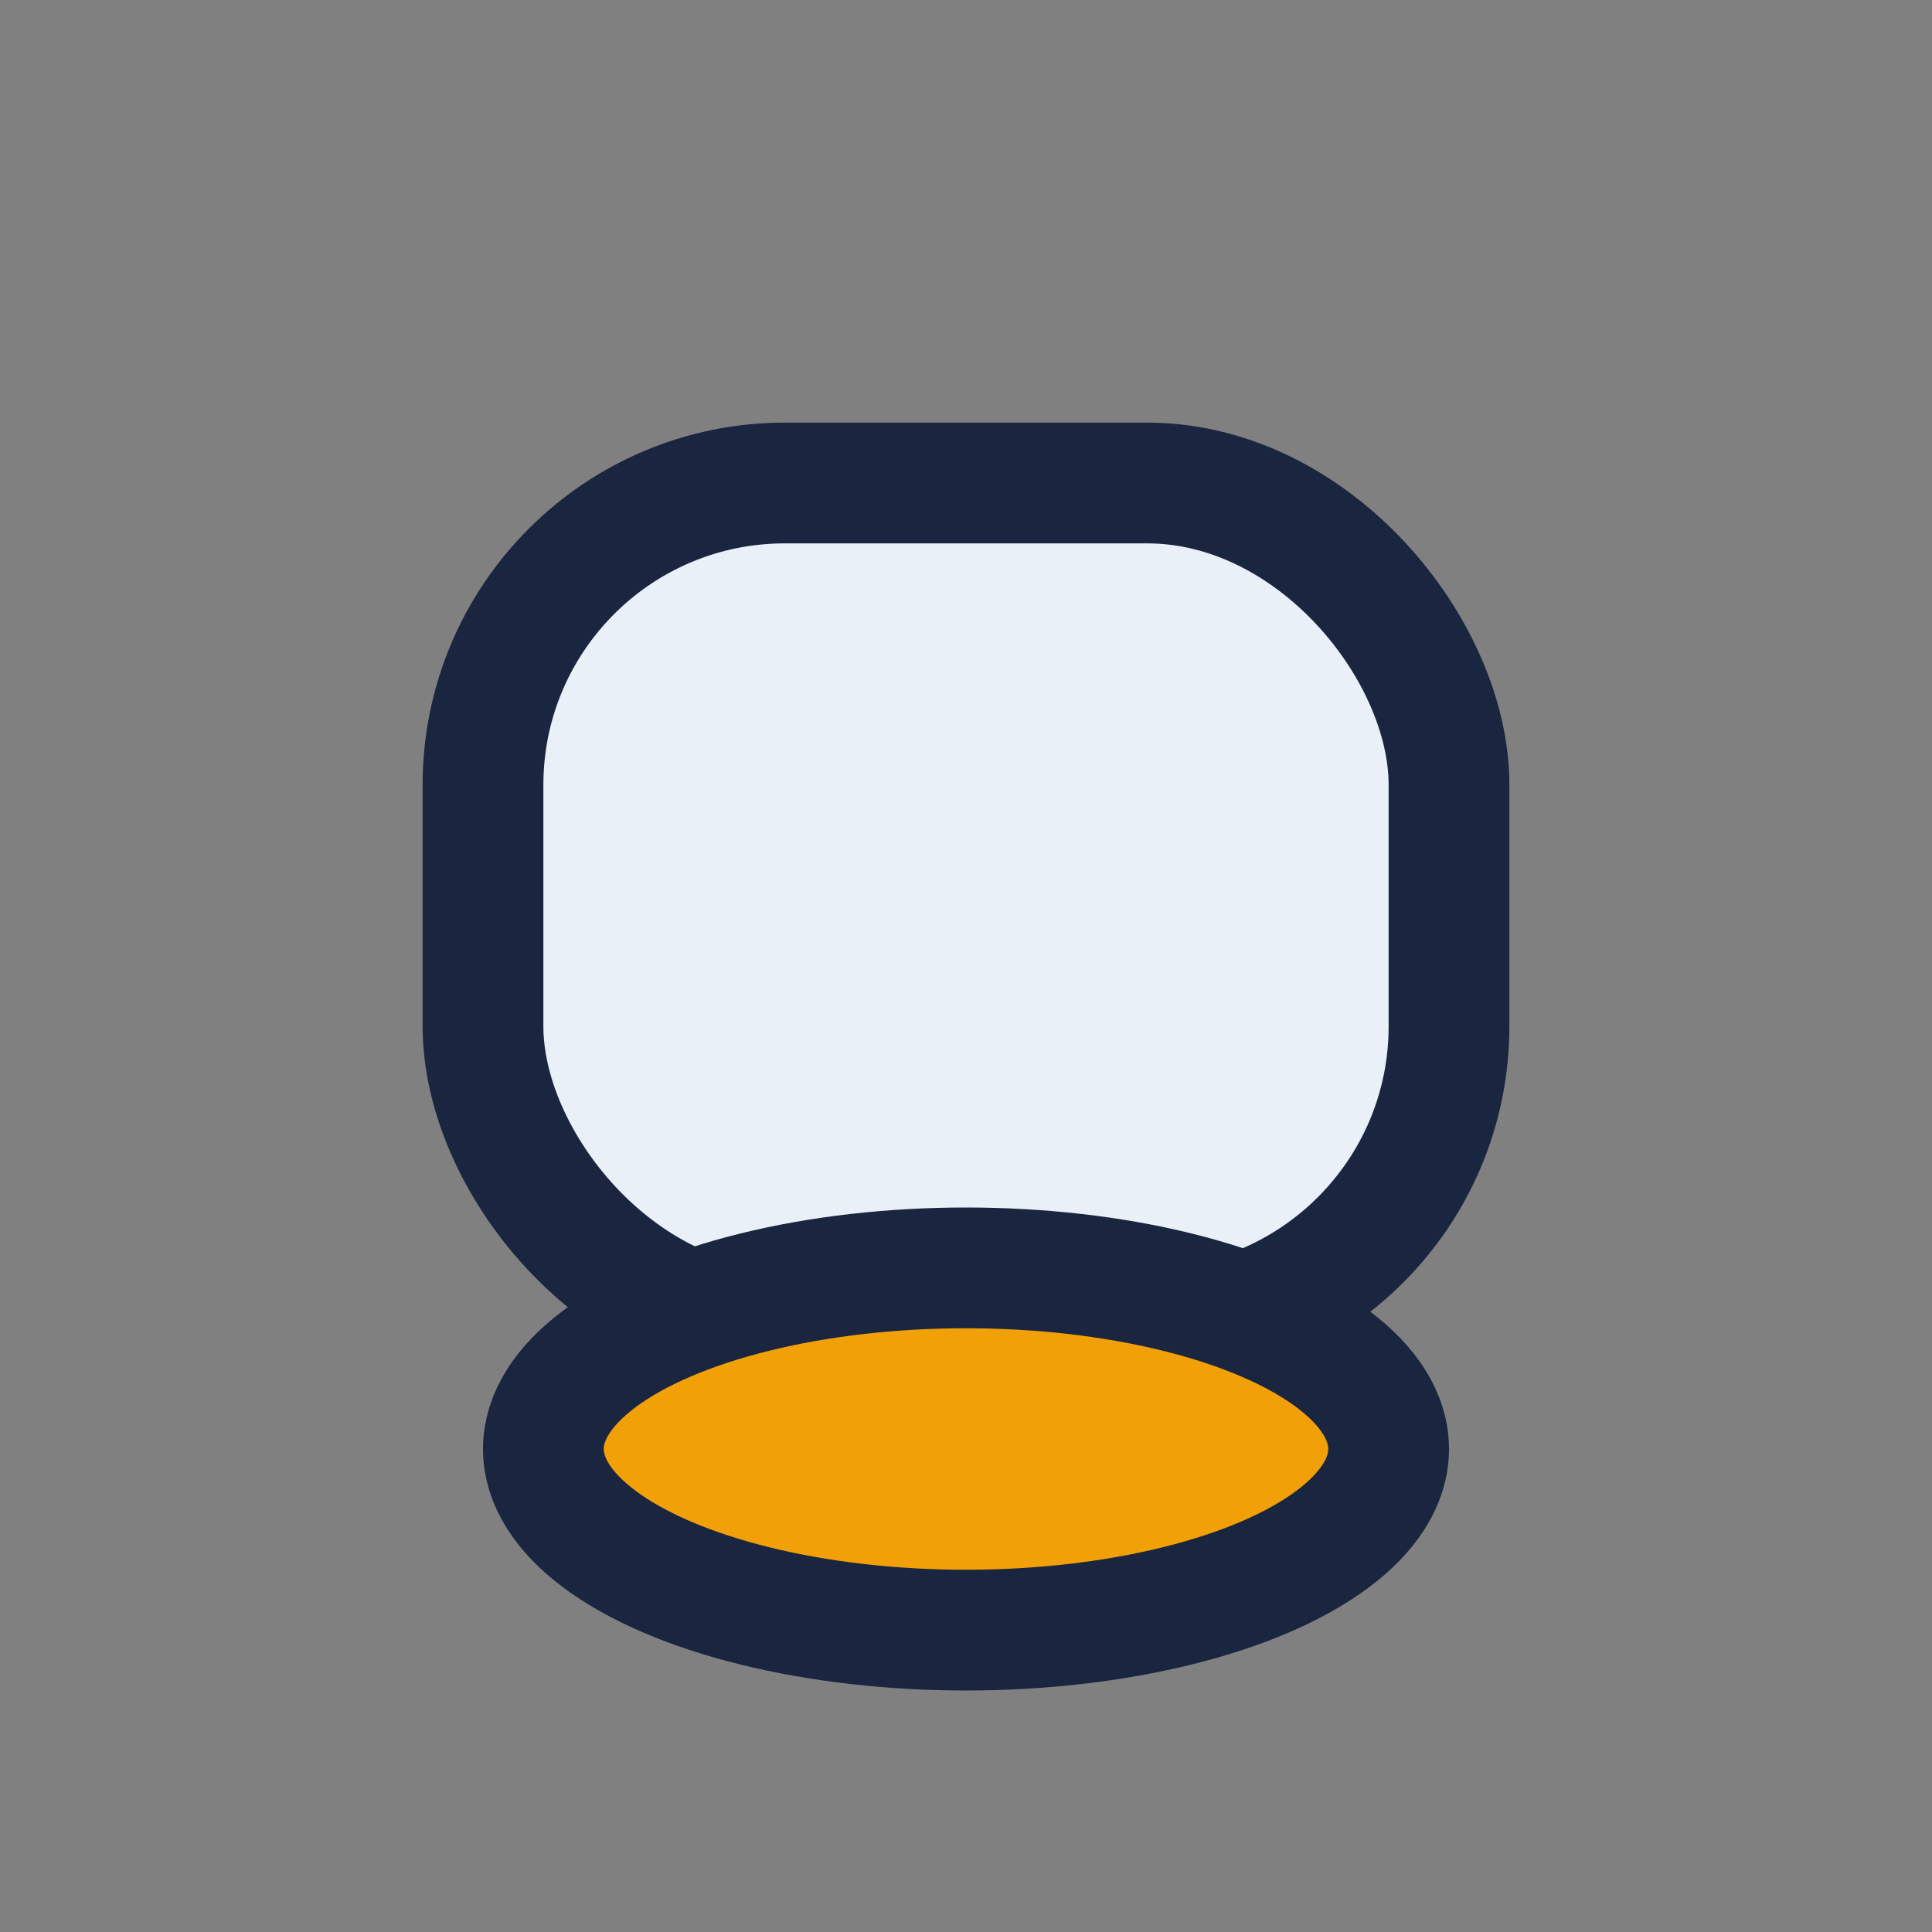 <?xml version="1.0" encoding="UTF-8"?>
<svg xmlns="http://www.w3.org/2000/svg" width="32" height="32" viewBox="0 0 32 32"><rect x="0" y="0" width="32" height="32" fill="#808080" stroke="none"/><rect x="8" y="8" width="16" height="14" rx="5" fill="#EAF0F8" stroke="#1A2540" stroke-width="2"/><ellipse cx="16" cy="24" rx="7" ry="3" fill="#F2A007" stroke="#1A2540" stroke-width="2"/></svg>